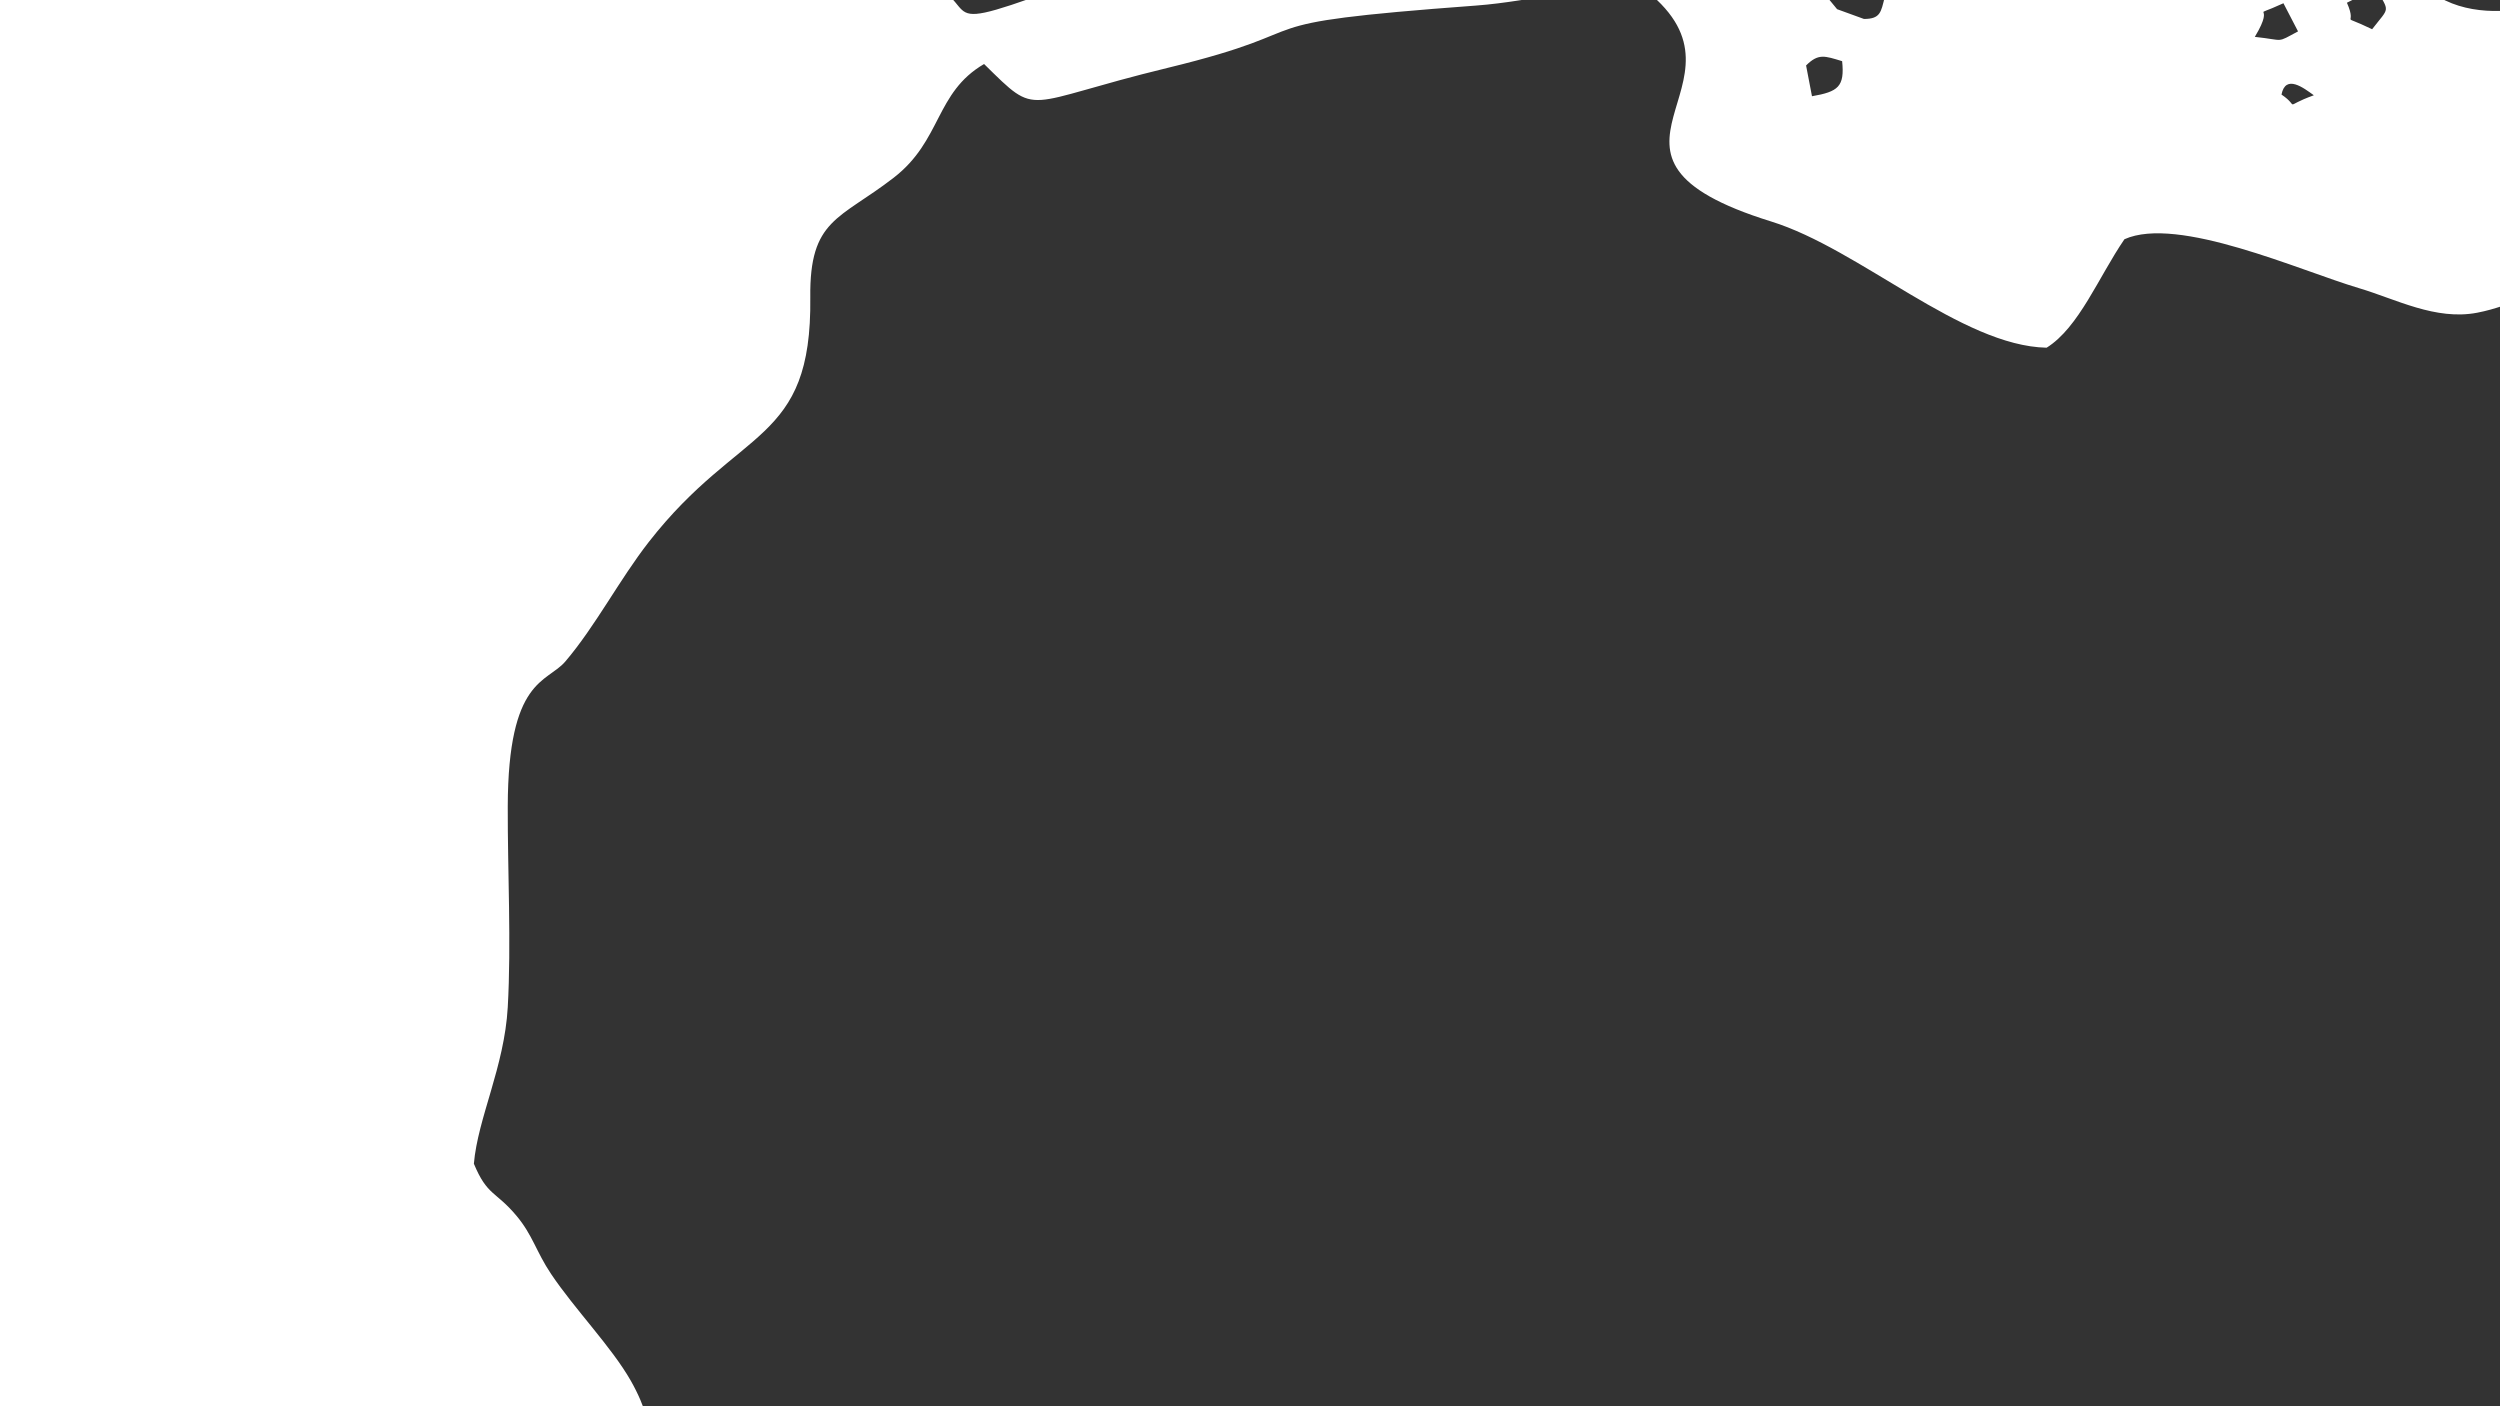 <?xml version='1.0' encoding='utf-8'?>
<svg xmlns="http://www.w3.org/2000/svg" width="6222px" height="3500px" version="1.1" shape-rendering="geometricPrecision" text-rendering="geometricPrecision" image-rendering="optimizeQuality" fill-rule="evenodd" clip-rule="evenodd" viewBox="0 0 6222 3499.88"> <g id="Livello_x0020_1">  <g id="_2626317407344"> <path fill="#333333" d="M4547.27 -175.32c-20.65,-1.39 -40.84,-1.32 -59.13,0.79l59.13 -0.79zm955.11 -59.9l-88.8 -13.54c34.17,-26.08 -38.58,-37.14 43.46,-21.53 51.02,9.7 19.4,0.09 45.34,35.07zm-1006.17 60.52c-1.11,1.11 -3.97,1 -8.07,0.17 -20.74,-4.25 -73.72,-27.34 -99.63,-8.48 -53.55,38.95 -65.55,154.15 141.11,154.15l42.54 51.66 66.84 24.3c41.1,0 42.38,-17.15 51.61,-53.9l0.96 -3.79c2.12,-8.2 4.67,-17.32 8.16,-27.38l36.47 -48.6c72.1,-52.35 72.49,-95.63 -10.68,-104.13 -27,-2.75 -73.73,15.78 -115.38,15.74 -12.88,-0.01 -38.3,-0.31 -62.87,-0.36 -19.95,-0.04 -39.35,0.07 -51.06,0.62zm-12374.83 -4711.76l6.41 -6.18c-0.41,0.39 -8.54,4.13 -6.41,6.18zm8605.13 -166.11c2.15,2.07 6.41,-9.11 6.41,-6.2l0.01 0.02c-0.42,0.39 -8.55,4.11 -6.42,6.18zm43.03 -2657.85l19.66 -5.34 -12.38 -15.32 -7.28 20.66c-121.42,-45.45 -308.6,96.81 -469.6,-27.89 44.2,-60.58 39.84,-21.75 60.86,-96.71 -515.03,0 -745.97,83.08 -1118.66,83.08 20.27,-53.3 68.81,-87.84 125.05,-107.73 38.46,-13.58 153.85,-33.88 197.64,-37.63 -90.01,-60.19 -551.1,-43.1 -689.55,-42.62 -263.92,0.92 -60.51,141.13 -244.04,114.85 -54.41,-7.79 -103.01,-25.32 -142.07,-51.47 -70.57,-16.51 -78.24,-41.94 -150.3,-42.22 -67.96,-0.25 -105.19,33.66 -164.32,35.77 -108.38,3.87 -93.12,-109.57 -246.55,4.67 -12.73,71.74 -19.36,53.36 15.98,122.81 94.36,-54.13 44.11,-47.69 113.1,-102.05 88.12,22.95 165.18,112.06 173.94,209.43 -404.97,94.18 -521.86,-73.66 -760.32,34.41l-3.11 97.08c-107.46,31.33 -25.44,34.55 -210.18,-88.18 -84.98,111.16 2.82,104.09 -342.49,94.5 -108.88,-3.01 -317.91,31.11 -412.3,104.25 -16.8,166.69 16.46,149 -197.74,178.94l-304.3 83.99c-387.79,189.74 78.24,97.18 186.73,97.18 -27.03,292.83 -243.79,248.93 -430.26,332.23 -81.96,50.32 -354.52,1.56 -408.75,145.35 3.79,3.25 9.14,4.02 11.11,10.06 1.98,6.06 8.8,8.06 11.71,9.49 77.42,38.21 192.34,30.26 273.83,32.64 74.43,2.19 199.58,-13.06 262.68,72.4 -37.12,49.69 -87.35,56.85 -150.58,62.3 -48.43,29.51 -77.12,23.18 -135.59,31.37l-144.08 51.68c247.89,21.32 94.79,212.06 441.71,136.97 178.76,-38.69 369.55,-25.81 527.05,-32.49 352.14,-14.95 228.04,-102.29 420.59,174.13 58.39,83.83 124.1,109.91 162.96,195.72 63.78,140.84 77.5,104.72 140.07,197.15 63.64,94.07 5,136.34 12.41,199.24 5.75,48.76 30.63,55.79 39.6,65.46l100.6 -150.71c321.84,205.71 -29.48,330.97 -55.74,353.01 132.18,10.05 249.07,44.8 319.01,148.92 -23.23,82.83 -82.21,96.35 -129.07,166.11 27.43,69.21 32.04,30.46 87.89,102.06 -66.85,89.31 -219.66,55.69 -179.48,173.23 62.09,8.39 13.97,-0.74 78.5,-39.54 84.54,-50.83 98.51,12.89 99.13,13.43 -31.5,112.35 -63.3,31.56 -78.92,156.08 -8.98,71.47 -42.23,66.33 -96.86,134.62 50.97,63.94 40.7,38.3 52.25,122.81 65.63,-45.67 33.26,-38.08 123.53,-39.75 -1.72,86.53 6.01,55.02 -39.32,117.48 29.73,48.45 33.59,63.24 49.71,104.85l54.49 88.05c415.52,600.03 553.24,189.44 559,478.67 104.26,-1.91 163.84,-51.82 216.25,-102.74 78.73,-76.48 73.08,-101.82 65.07,-211.02 -5.11,-69.82 -11.7,-66.56 21.11,-120.97 29.75,-49.35 26.91,-7 61.05,-107.29 40.76,-119.72 33.13,-98.8 121.28,-194.42 163.84,-177.76 217.64,-209.06 367.04,-227.45 261.85,-32.23 258.88,-128.42 336.06,-319.01 48.06,-29.71 49.47,-1.1 123.99,-45.13 181.75,-107.34 6.49,-122.06 538.96,-124.84 346.69,-1.81 383.81,-166.41 687.7,-166.76l0 -41.53c-84.83,-1.73 -186.35,-35.77 -260.83,-40.24 -123.26,-7.43 -119.1,66.1 -232.12,-27.39 24.99,-33.31 31.59,-33.4 57.95,-60.93 112.65,-117.63 -35.48,-190.07 257.38,-156.8 58.53,77.49 23.75,85.41 129.07,158.99 156.04,-112.29 -49.52,-233.97 -125.81,-265.97 -165.94,-69.64 -195.97,42.71 -316.75,-50.83 114.01,-218.73 -64.04,-52.61 -68.23,-262.82 41.59,0 189.32,14.34 196.45,13.83 105.27,-7.56 28.44,-52.95 88.76,-133.08 98.12,-11.05 164.57,33.92 244.28,85.78 115.56,75.2 129.9,65.12 244.98,116.52 -16.13,-139.09 -113.13,-30.32 -129.08,-207.64 107.61,-25.02 142.11,-20.76 258.15,-20.76 -22.69,-80.99 1.46,-17.58 -71.16,-97.41 -84.22,-92.58 -29.2,-44.74 -134.7,-77.46 -2.66,-0.83 -44.04,-16.94 -46.02,-17.97 -56.01,-29.3 -31.26,-20.34 -51.13,-37.35 49.31,-63.15 32.25,-40.98 82.96,-54.18l134 -47.86c-54.79,0 -92.16,3.37 -143.04,-7.28 -2.61,-0.54 -64.14,-20.78 -64.4,-20.9 -59.52,-27.9 -31.84,-17.97 -50.71,-34.11 18.85,-49.52 8.63,-79.41 149.14,-84.48 74.68,-2.69 161.74,1.42 238.09,1.42 -38.79,-137.62 -76.73,4.22 -191.69,-107.37 -63.84,-62.01 -25.47,-32.16 -30.75,-82.12 -6.51,-61.61 -20.04,-59.57 -35.71,-121.98 117.46,-100.89 116.4,-34.42 172.81,-123.91 60.19,-95.48 -10.89,-25.3 93.51,-137.99 34.24,-36.98 17.81,10.15 20.72,-35.92l-200.75 10.58c20.41,-232.91 294.43,-79.99 422.13,-177.2 106.45,-81.04 -3.32,-57.53 187.96,-109.28 63.79,-17.26 170.45,-59.01 223.14,-96.08 -3.38,-2.06 1.55,-9.23 -49.85,-24.02l-245.16 -34c-136.21,6.85 -149.95,81.08 -383.46,77.81 -80.23,-1.11 -77.31,-17.02 -154.35,-15.18 -114.17,2.76 -154.34,65.27 -266.18,49.37l-3.1 -97.07c-233.66,-69.81 -554.61,20.5 -763.97,69.18 -91.96,61.56 -349.35,145.63 -494.81,145.36 9.83,-107.96 179.46,-153.11 276.51,-189.93 279.61,-106.08 232.22,-96.58 505.17,-154.76 77.39,-16.49 147.98,-1.86 227.55,-10.13 96.27,-10 312.55,-49.06 367.59,-122.76zm17016.66 7641.33l-5.51 -18.98 -15.88 11.95 21.39 7.03 -38.22 45.95 -133.88 -45.95c-112.35,214.1 -84.06,162.66 -318.05,212.12 -185.99,39.32 -244.2,147.26 -347,204.95l-126.7 -52.25c-1.5,132.84 60.55,159.54 101.35,261.36 35.41,88.37 -44.39,169.61 66.54,245.93 109.17,-28.52 158.1,-200.59 207.76,-297.83 43.66,-4.33 72.5,3.02 132.6,-16.11 30.96,-9.86 30.98,-9.59 58.35,-28.88 32.85,-23.16 -8.89,7.36 21.68,-18.98 8.34,-7.18 25.84,-24.19 27.68,-25.61 -59.79,-97.12 -52.98,-49.31 -125.39,-110.94 191.52,0.17 124.17,67.97 236.66,145.35 124.3,-61.03 66.19,-131.76 341.13,-138.51 73.44,-1.81 62.5,8 132.15,-6.84 2.95,-4.12 7.38,-15.56 8.46,-12.59l145.05 -481.62c26.16,-63.6 59.69,-84.23 62.75,-170.82 3.83,-107.64 -80,-255.99 -183.33,-213.95 -82.91,33.72 -117.24,280.5 -118.99,359.86l-150.6 -20.77 -23.24 39.83c22.39,53.13 68.17,69.15 23.24,126.3zm-22717.56 10963.65l-5.53 -18.99 -15.89 11.96 21.42 7.03zm10609.52 -10659.3c49,33.22 -1.17,31.34 80.51,1.77 -25.27,-18.17 -70.32,-53.21 -80.51,-1.77zm-66.38 -143.57c76.14,8.11 51.71,16.16 107.56,-13.65l-36.34 -70.03c-94.1,43.27 -14.52,-10.12 -71.22,83.68zm229.23 -84.96c28.84,64.87 -25.55,23.34 62.73,65.97 43.65,-56.77 44.41,-40.42 9.22,-102.04l-71.95 36.07zm13946.58 5610.06l81.69 2.88 2.95 -78.8 -81.64 -2.84 -3 78.76zm-982.88 4111.4c71.9,-34.74 79.62,-28.43 37.47,-102.04 -75.02,24.45 -93.94,28.59 -37.47,102.04zm-16554.46 -12704.31c55.11,64.1 59.81,64.1 114.92,0 -40.73,-47.37 -84.2,-59.54 -114.92,0zm18694.67 13746.08c55.13,64.1 59.81,64.1 114.94,0 -40.75,-47.37 -84.23,-59.52 -114.94,0zm-1390.96 -5426.64c58.78,42.04 16.04,36.76 89.73,14.23 15.57,-59.05 17.7,-12.58 -12.9,-88.39 -50.42,28.77 -45.62,13.95 -76.83,74.16zm-3703.9 -2107.3c66.41,-53.2 66.41,-57.74 0,-110.94 -58.84,53 -76.44,49.69 0,110.94zm-12321.34 1686.88c3.68,-2.57 2.02,-2.57 5.7,0 -0.55,3.41 0.5,1.38 -2.66,4.4 -3.19,-2.54 -2.52,-0.77 -3.04,-4.4zm966.24 -4760.02l14.68 76.58c65.22,-11.31 81.61,-23.67 75.05,-87.26 -43.43,-13.17 -59.09,-19.84 -89.73,10.68zm13033.09 4709.96c223.05,-24.08 -98.4,-197.66 0,0zm-15268.58 -7999.65c59.64,41.8 15.94,34.44 87.89,12.45 15.56,-59.05 17.7,-12.57 -12.9,-88.39 -67.39,37.94 -63.01,3.37 -74.99,75.94zm-7384.45 13979.84c87.26,-1.63 62.1,19.8 107.57,-41.54 -63.23,-85.21 -102.97,-44.49 -107.57,41.54zm12453.86 -5583.89c64.1,33.97 47.15,33.26 105.95,-8.88 -39.3,-75.86 -4.74,-56.74 -100.18,-51.61l-5.77 60.49zm6751.6 -1870.56l-18.88 82.7c95.13,-7.47 64.47,3.41 108.6,-77.37 -93.72,-35.17 -33.51,-31.43 -89.72,-5.33zm-6733.54 2201.03c-38.54,83.73 39.55,87.56 67.91,60.19 20.89,-20.13 24.32,-39.86 3.22,-61.4 -52.46,-53.59 -62.74,-3.09 -71.13,1.21zm10251.19 3545.39c62.21,43.59 34.29,43.59 96.5,0 -8.51,-52.05 5.06,-35.42 -53.47,-75.94 -38.95,28.15 -45.08,18.63 -43.03,75.94zm-13856.13 -4742.61c40.51,56.09 24.56,41.86 76.83,49.83 45.17,-60.04 45.17,-33.09 0,-93.14 -98.17,-0.56 -21.81,-21.2 -76.83,43.31zm4752.5 -11816.77c42.54,77.48 3.95,58.66 102.03,53.39l5.84 -60.48c-44.31,-23.5 -60.29,-40.26 -107.87,7.09zm-1226.23 12811.68c42.55,77.49 3.93,58.67 102.04,53.39l5.83 -60.48c-44.33,-23.5 -60.31,-40.27 -107.87,7.09zm10238.28 -11238.92c226.26,-4.82 4.92,-215.37 0,0zm-3011.8 10880.59c226.26,-4.82 4.92,-215.37 0,0zm0 -11752.7l-80.63 -23.89 -5.96 106.95c90.17,-7.61 78.7,3.46 86.59,-83.06zm-17554.5 5253.41c4.96,217.67 225.55,4.81 0,0zm16436.16 -4848.84l82.24 61.7 42.6 -53.62 -57.52 -66.11 -67.32 58.03zm-23061.79 166.13l82.24 61.69 42.6 -53.62 -57.53 -66.12 -67.31 58.05zm14276.84 3589.32c61.19,15.02 13.02,17.07 91.57,-12.47 -49.5,-100.52 13.71,-45.95 -64.52,-79.49 -52.17,46.79 -53.66,16.56 -27.05,91.96zm550.73 -863.81c59.64,41.82 15.94,34.45 87.89,12.47 22.78,-69.46 30.41,-27.27 -12.9,-84.85 -55.6,10.57 -66.31,12.6 -74.99,72.38zm14165.9 -2880.92l-9.72 69.42 87.11 7.89 7.65 -84.49c-93.81,-25.77 -35.33,-17.76 -85.04,7.18zm-14226.51 1217.61l19.37 1.75 1.85 -20.5 -21.22 18.75zm-1253.53 9292.77c12.27,60.04 15.51,64.82 76.84,74.17 43.31,-57.58 35.68,-15.39 12.91,-84.84 -43.44,-13.16 -59.11,-19.83 -89.75,10.67zm-649.07 -4447.16c86.24,-1.59 42.12,15.93 102.05,-26.09 -8.16,-54.02 5.17,-31.61 -44.89,-74.17 -62.38,47.37 -49.85,21.8 -57.16,100.26zm14564.21 6499.3l-107.57 0c11.13,122.83 96.31,123.49 107.57,0zm-12563.51 -6333.17l107.57 0c-11.8,-129.47 -101.44,-114.59 -107.57,0zm9315.07 -6312.4l109.34 -37.88c-47.68,-71.15 -31.26,-59.15 -109.34,-65.94l0 103.82zm5235.92 11800.78l46.38 54.66c69.1,-43.84 35.78,-8.69 74.4,-81.98l-101.99 -23 -18.79 50.32zm-3021.95 -4801.37c47.78,56.23 24.07,47.85 95.27,26.1l8.22 -76.53c-62.06,-13.06 -86.19,-5.48 -103.49,50.43zm-21819.56 10657.51c68.2,16.74 71.42,6.21 95.27,-50.43 -63.93,-75.27 -125.7,-35.78 -95.27,50.43zm18463.55 -17696.67c58.7,-23.03 69.61,-26.14 52.26,-91.96 -90.78,-27.51 -133.58,27.6 -52.26,91.96zm2968.78 9323.25c67.19,50.01 49.94,46.37 111.25,0l-45.78 -82.48c-54.97,33.25 -45.85,18.29 -65.47,82.48zm-12706.73 1695.56c59,39.74 21.01,32.32 87.91,12.46l7.58 -76.58c-82.44,-21.33 -101.65,-15.75 -95.49,64.12zm19077.78 -9958.36c38.93,74.93 12.13,63.95 79.13,74.47 49.46,-65.76 31.88,-38.91 0,-117.47l-79.13 43zm-17292.2 2233.98c59.92,42.02 15.79,24.49 102.04,26.11 -1.28,-51.08 17.64,-89.45 -46.49,-94.38 -40.92,-3.15 -50.56,39.26 -55.55,68.27zm13574.61 -3176.97c43.67,0.41 64.25,13.24 72.07,-39.31 9.14,-61.21 -43.26,-55.39 -57.94,-60.94 -58.74,50.82 -61.65,36.88 -14.13,100.25zm-24094.39 17305.71c-0.42,43.94 -14.49,62.86 41.17,71.27 62.44,9.46 55.72,-29.65 55.32,-69.49 -54.32,-37.95 -34.28,-48.46 -96.49,-1.78zm23567.01 -1234.01c43.54,-57.82 25.39,-15.22 27.05,-98.47 -52.84,1.53 -93.05,-12.14 -98.67,45.21 -4.23,42.96 44.61,48.73 71.62,53.26zm-29160.37 -15045.34c-0.41,43.94 -14.47,62.86 41.17,71.28 62.47,9.45 55.73,-29.65 55.35,-69.5 -54.33,-37.94 -34.3,-48.46 -96.52,-1.78zm25277.61 9521.99c27.39,-4.6 75.85,-10.23 71.65,-53.69 -5.61,-57.79 -47.15,-43.58 -98.68,-44.78 1.57,78.92 -16.99,41.53 27.03,98.47zm2059.71 -3815.31c-88.38,20.54 -65.67,9.27 -87.89,64.06 47.97,56.54 22.54,46.89 95.26,26.12 23.3,-71.42 24.43,-23.5 -7.37,-90.18zm-25801.3 -6782.87c76.61,23.4 53.52,21.26 111.27,-35.01 -56.88,-78.74 -149.46,-73.27 -111.27,35.01zm23758.69 11264.47l106.45 4.04c-28.27,-70.52 15.93,-93.6 -107.57,-104.34l1.12 100.3zm-14005.99 -10461.78c-9.84,-108.21 -115.6,-122.55 -215.12,-124.59 48.58,66.36 138.01,75.53 215.12,124.59zm4383.32 2657.04l99.45 -6.91c23.36,-75.72 28.24,-55.98 -13.61,-111.53l-55.29 -3.42 -30.55 121.86zm11003.92 6037.94c67.23,-11.29 63.04,-17.41 82.35,-79.5 -44.13,-56.56 -23.64,-45.47 -84.21,-55.17 -39.05,58.16 -42.02,76.39 1.86,134.67zm-20975.05 6956.1c58.72,-9.87 39.85,-0.66 82.37,-55.17 -28.76,-92.45 -49.16,-61.91 -103.88,-81.28 -8.46,75.56 -22.44,78.06 21.51,136.45zm22543.64 -16266.89l39.33 75.94c63.82,-16.67 42.77,-2.67 87.91,-60.51l-44.48 -85.08c-54.67,30.07 -46.55,13.03 -82.76,69.65zm-28572.78 4145.77c-0.08,-89.54 -30.21,-195.96 -107.55,-249.16 1.95,88.95 30.82,200.54 107.55,249.16zm14991.64 1243.31l36.99 89.57c79.52,-22.4 75.71,-21.1 96.77,-88.79l-85.85 -63.51 -47.91 62.73zm10732.22 3081.05c80.69,24.91 127.01,-27.77 134.62,-109.17 -94.23,0.09 -175.65,7.36 -134.62,109.17zm-10465.7 -4941.95c7.5,56.47 6.03,62.03 59,98.48 73.85,-46.79 65.94,-37.06 60.86,-121.03 -78.74,-29.23 -51.64,-43.37 -119.86,22.55zm14816.83 -3389.95l0 -41.52c-110.57,-2.26 -159.25,-41.43 -279.67,-41.54 55.66,82.5 175.45,83.24 279.67,83.06zm-6346.3 -1328.92c47.63,70.04 50.64,76.22 136.46,48.64l8.48 -97.34c-70.05,-17.99 -107.71,-3.85 -144.94,48.7zm-23938.27 4884.99c7.38,55.57 6.63,60.45 57.16,100.25 80.78,-49.34 73.14,5.61 62.7,-122.8 -79.69,-26.77 -56.98,-37.67 -119.86,22.55zm6729.85 14431.31c22.07,55.6 0.59,127.91 134.59,84.84l17.22 -68.91c-8.52,-5.15 -17.12,-32.47 -66.27,-34.4 -1.76,-0.07 -83.5,17.99 -85.54,18.47zm-6713.86 -14644.29c0,82.36 -14.84,42.84 27.03,98.47 116.96,-20.18 38.87,-74.86 78.67,-155.43l-105.69 -6.2 -0.01 63.16zm14607.21 2325.61c52.05,-0.96 190.38,-49.62 216.97,-60.51l-47.34 -84.41c-92.83,52.35 -159.72,36.17 -169.63,144.92zm778.89 39.71l105.4 -61.77c2.22,-111.9 -12.22,-211.29 -78.05,-242.3 -98.86,-46.61 -50.21,178.55 -27.35,304.07zm2338.63 522.72c61.52,71.94 165.58,74.35 197.31,-24.33 -61.19,-71.57 -166.9,-70.21 -197.31,24.33zm-16955.81 -2052.13c66.29,63.11 102.37,141.12 177.64,160.78 31.49,-56.62 17.66,-49.54 -98.62,-133.21 -97.87,-70.42 -109.04,-95.08 -245.59,-95.21 60.59,89.79 56.89,55.43 166.57,67.64zm28888.57 -4213.39c102.55,-30.51 115.97,-32.29 137.81,-90.2 -14.98,-12.81 -6.45,-16.23 -35.3,-28.22 -53.94,-22.39 -2.55,-6.9 -50.98,-13.09 -35.33,-4.5 -110.83,-0.22 -150.37,-0.22l98.84 131.73zm-23415.08 17563.16c13.79,67.49 25.87,52.95 77.9,104.59 76.07,75.5 26.02,43.09 61.63,116.71l54.2 -55.22c-31.67,-93.09 -86.23,-273.09 -193.73,-166.08zm24436.76 -6334.94l59.22 -91.84c-57.51,-44.79 -88.61,-113.14 -186.46,-114.02 -5.47,109.8 26.81,166.63 127.24,205.86zm-11210.04 -10051.79c78.55,18.22 55.55,30.89 137.3,-11.47 76.24,-39.53 76.19,-51.98 77.82,-133.88 -125.45,-29.38 -202.1,0.53 -215.12,145.35zm1271.1 -122.8l78.67 -58.74c-62.19,-103.9 -126.79,-129.82 -252.62,-129.92 2.17,109.85 70.69,158.44 173.95,188.66zm12647.71 -230.18c60,5.09 95.32,11.92 153.84,8.32 69.3,-4.24 87.74,-29 190.37,-29.1 -15.46,-169.6 -261.19,-54.27 -363.88,-15.42l19.67 36.2zm-12972.25 -1806.52c87.56,-22.87 169.78,-117.45 156.12,-192.22l-220.67 -36.19c11.54,128.7 37.55,35.21 60.45,209.06l4.1 19.35zm-13011.58 5302.05c43.01,29.86 297.3,185.16 287.9,39.6 -4.73,-73.32 -82.32,-87.03 -135.31,-95.52 -71.65,-11.46 -108.13,-10.58 -152.59,55.92zm21939.41 -3973.13c91.12,21.19 186.52,41.45 279.67,0 -63,-92.64 -56.86,-35.41 -133.02,-79.24 -88.45,-50.89 -18.9,-79.43 -125.14,-107.63 -7.54,14.48 -5.03,1.53 -10.92,25.6 -0.34,1.33 -6.8,37.23 -7.13,40.06 -4.71,41.92 -3.46,79.09 -3.46,121.21zm-31473.31 2657.86c-64.18,93.63 -64.4,31.17 -64.53,166.11 86.9,-7.28 108.8,-27.84 170.79,-84.32 17.44,-15.87 42.59,-41.87 62.15,-66.7 127.65,-161.84 -98.12,-49.45 -168.41,-15.09zm22265.81 -4294.68c-67.32,-50.02 -36.73,-43.38 -129.08,-45.1 2.51,99.77 -24.37,84.1 74.34,90.62 100.13,6.6 25.85,-7.3 111.91,51.17 84.79,-34.71 118.35,-17.77 181.32,-98.47 -64.06,-86.49 -143.04,-54.12 -238.49,1.78zm-14090.92 1699.13c-56.48,-76.48 -380.64,-210.71 -388.08,-63.02 -8.34,166.34 276.42,65.5 388.08,63.02zm24207.5 11041.35c134.31,12.55 319.02,-153.24 268.6,-283.58 -53.8,30.29 -125.42,86.43 -198.1,113.15 -15.89,5.82 -185.32,30.39 -70.5,170.43zm-7448.99 -1531.23c95.81,42.57 171.05,12.3 181.39,-92.78 7.73,-78.4 -73.03,-176.97 -138.36,-218.69 -64.16,94.71 -83.14,212.15 -43.03,311.47zm-3635.66 -11046.7c48.51,30.99 277.03,257.02 383.55,131.71 -92.99,-90.64 -63.88,-6.88 -146.92,-90.18 28.02,-98.3 40.29,-29.42 103.88,-117.47 -117.89,-114.9 -264.75,-34.62 -340.51,75.94zm-17683.58 809.82c-67.19,44.62 -233.3,128.42 -231.1,226.62 88.88,-40.99 102.23,-19.12 180.7,18.99 64.49,-61.44 115.34,-156.8 185.03,-198.75l100.77 43.44c35.56,-29.07 69.1,-62.8 85.81,-87.8 19.03,-28.45 21.62,-68.8 23,-127.09 -287.65,139.47 -211.64,66.11 -344.21,124.59zm22717.58 -789.05c134.45,85.53 341.19,83.74 467.76,-5.35 2.28,-105.31 -99.45,-134.23 -186.25,-183.32 -94.32,28.4 -251.7,82.39 -281.51,188.67zm5566.3 17026.86c-13.53,34.27 -1.76,68.28 14.47,114.99l130.41 171.45c87.64,7.77 81.68,-17.68 140.31,4.27l74.26 -267.24c-116.81,-27.31 -247.32,-81.82 -359.45,-23.47zm-747.43 -15926.34c77.85,107.91 131.54,124.93 277.84,18.97l237.7 66.41 -23.52 -86.65c-25.91,-62.07 -18.89,-41.73 -18.74,-123.33 -118.24,10.29 -71.52,74.8 -200.71,29.31 -51.58,-18.18 -245.29,-200.16 -272.57,95.29zm-4051.78 -553.53c92.36,29.68 175.77,-25.3 264.81,-49.35 73.13,-19.76 223.09,-30.63 274.84,-66.94 -15.98,-123.24 -238.58,-181.12 -317.53,-141.17 -50.37,25.5 -219.11,199.55 -222.12,257.46zm2443.86 10235.11c-44.99,55.33 -74.54,92.89 -91.58,160.78 118.66,-10.32 37.24,-41.41 193.61,-41.53l45.1 144.8c317.57,2.07 215.79,-305.76 164.51,-326.34 -171.97,-1.33 -91.6,89.23 -311.64,62.29zm-20661.57 8151.53c-87.14,6.54 -99.02,-15.55 -164.72,31.45 59.33,73.06 165.62,42.46 258.25,72.31 114.29,36.82 128.4,90.2 248.85,-1.71 -16.12,-121.2 -188.87,-254.36 -290.13,-325.11 -52.59,59.24 -44.56,128.89 -52.25,223.06zm19709.47 -6080.43c-37.88,-135.08 -246.05,-222.9 -382.04,-223.73 -80.33,-0.5 -155.19,-0.12 -242.68,-24.6 -145.83,-40.82 -105.51,-42.36 -278.82,-42.36 44.19,177.05 270.17,164.61 418.44,199.99 92.38,22.04 118.28,17.46 221.81,33.04 115.96,17.44 135.17,57.55 263.29,57.66zm-6923.44 -12908.37l125.41 203.58c57.09,12.99 113.17,49.88 157.94,45.58l18.49 -70.73 -115.45 -29.48c13.07,-33.44 -16.22,-65.39 170.09,-88.45 55.67,73.67 -1.83,54.46 89.76,121.03 75.28,-21.82 47.14,-21.24 109.39,-67.63 85.26,63.32 47.87,26.01 136.46,62.29 39.52,-47.67 57.36,-38.95 96.5,-93.14 -56.05,-84.11 -71.32,-91.03 -189.93,-3.56l-57.59 -93.52c-225.92,-23.13 -117.9,-76.69 -236.21,3.34 -157.06,-90.78 -167.78,-122 -304.86,10.69zm7977.57 10478.94c112.2,-71.21 19.29,-28.16 71.92,-100.27l72.94 36.55c-13.58,-117.93 -393.56,-398.06 -403.02,-476.17 29.92,-119.18 46.33,-72.43 89.84,-132.02 19.38,-26.54 18.55,-119.98 14.04,-175.88 -99.66,-35.05 -172.32,-80.95 -211.14,58.82 -19.59,70.45 -38.77,293.96 -9.14,361.46 56.44,128.6 375.25,66.09 374.56,427.51zm-14137.64 -5755.32l-128.68 61.3c43.8,318.26 -39.72,-3.93 -39.72,336.78 68.12,-15.93 259.2,-101.42 313.26,-133.69 117.54,-70.13 95.47,-222.78 95.47,-343.89 -104.6,-24.47 -271.5,-132.16 -240.33,79.5zm16226.23 1188.91c134.57,-167.12 -100.33,-47.98 -17.82,-436.06l145.06 39.76c-8.27,-88.49 -83.58,-164.85 -103.45,-254.49l-47.14 -430.75c0,-114.74 65.5,-148.75 -43.04,-186.87 -2.5,4.12 -5.75,6.42 -6.18,13.04l-8.31 52.29c-9.07,134.58 -42.67,121.83 -76.1,222.36 -44.43,133.63 61.84,246.52 69.82,438.34l-2.35 417.56c2.87,89.71 4.54,102.69 89.51,124.82zm3203.58 10941.1c3.81,3.24 9.85,3.31 11.72,9.44 1.9,6.13 9.32,7.57 11.99,9.19 83.01,50.25 88.55,25.4 113.48,78.66 38.36,81.98 -64.55,93.9 77.94,131.11l61.92 -106.35c98.82,-271.82 166.91,-23.12 174.72,-350.46l-123.84 24.73 -62.03 -133.17 -107.65 49.59c-34.65,-88.22 -63.69,-126.35 -110.91,-194.49 -57.22,-82.59 -57.44,-132.92 -154.9,-141.19 48.09,92.33 130.03,195.52 164.23,277.55 96.11,230.65 -19.83,213.99 -56.67,345.39zm-8519.09 -16653.12l0 0zm0 0c-2.4,-98.07 -84.03,-97.91 -159.21,-72.18 -92.63,31.7 -17.74,5.08 -57.77,32.43 58.85,69.58 85.55,56.61 172.09,65.86l-85.55 68.27c171.9,25.93 574.87,146.53 732.8,217.09 28.49,-114.19 65.72,-253.34 -5.54,-347.65 -60.24,10.11 -62.31,20.71 -127.5,94.64l-39.07 45.37 -107.56 -166.12c-183.01,0 -173.18,22.55 -322.69,62.29zm5071.5 6057.89c-81.17,57.14 -151.92,19.72 -139.16,153.64 7.31,76.72 40.21,154.09 144.68,163.17 18.45,-20.08 8.2,5.66 29.13,-45.24 22.51,-54.74 -26.2,10.03 21.27,-55.03 137.91,59.37 151.14,-34.85 259.18,-78.51 121.25,-48.98 163.58,-71.99 163.7,-215.75 -328.84,0 -172.21,-57.07 -403.19,-162.56 -80.52,84.58 -62.26,130.79 -75.61,240.28zm-21313.71 -513.78c142.23,-0.1 178.51,-51.73 301.18,-62.28 -9.16,36.71 -22.52,60.33 -18.08,100.52 0.14,1.29 14.04,47.05 14.14,47.29 12.67,28.74 15.07,24.59 25.46,39.07 55.04,-20.06 66.81,-40.41 105.7,-84.84l102.05 39.75 44.4 -87.52 -97.92 -15.86c2.77,-242.98 -64.93,-246.05 -304.83,-246.05 53.48,-78 76.28,-57.4 86.05,-166.13 -197.4,54.03 -590.41,349.27 -258.15,436.05zm-5464.26 -4609.7c-257.87,0 -157.07,-15.08 -359.03,-89.56 -100.4,-37.02 -245.9,-81.75 -350.91,-35.03 -0.18,98.75 -14.68,104.34 48.57,181.54 104.84,2.83 73.05,-56.23 166.83,-54.38 54.07,1.06 125.34,38.34 150.33,59.72 -22.77,81.19 -69.89,69.42 -130.93,102.04 68.29,58.87 47.19,32.44 200.94,7.2 106.23,-17.43 128.68,-27.13 223.07,-54.76 133.25,-39 379.38,-37.32 418.68,-160.09 -52.66,-21.67 -107.91,6.88 -153.05,-17.96 -106.97,-58.89 -4.86,-129.23 -149.97,-167.13 -89.25,101.76 -6.8,107.48 -64.53,228.41zm2644.24 7975.34c1.71,2 3.4,3.89 5.11,5.73 1.86,-6.83 3.75,-13.64 5.7,-20.38 -3.7,4.71 -7.33,9.54 -10.81,14.65zm27129.56 8345.54c-83.5,121.8 -255.93,236.57 -252.64,392.75 102.25,-47.17 167.16,29.87 297.5,45.08l122.47 -110.17c17.25,-148.59 -23.27,-135.76 82.22,-252.9 74.51,-82.77 116.08,-83.75 114.32,-221.89 96.07,-56.17 120.35,-67.48 103.87,-200.52 -223.77,-142.45 -153.9,147.23 -467.74,347.65zm-27428.91 -16134l768.93 -46.88 70.07 -181.54c-61.09,14.29 -72.47,27.65 -124.82,34.56l-921.61 20.32c-144.56,-25.81 -166.95,-60.65 -215.45,-186.58l-545.2 -96.7c10.76,95.85 47.88,87.4 248.24,130.22 148.65,31.77 140.74,-14.81 192,154.7 13.6,44.94 37.43,57.64 89.08,77.33 67.28,25.65 81.8,19.81 131.1,21.98 72.63,3.2 253.83,39.79 307.66,72.59zm7233.85 1479.61c-57.84,81.56 32.63,-0.41 -41.1,83.6 -98.66,112.43 -313.18,102.63 -373.17,139.48 262.56,61.04 117.56,53.45 237.6,144.42 68.53,51.96 245.44,52.6 330.49,30.12 133.11,-35.21 407.33,-121.13 487.89,-238.61 -169.59,-215.72 -98.44,-216.58 -246.31,-193.78 -138.27,21.33 -254.64,18.78 -395.4,34.77zm-10396.23 -1147.38c56.48,-48.65 108.38,-83.7 129.08,-166.12 -136.94,-199.76 -296.77,-63.38 -430.26,-145.35 -492.72,-42.35 -283.22,111.4 -356.88,278.47 -35.73,81.06 -80.04,37.67 -137.92,116.06 75.24,28.31 33.74,-23.19 107.84,39.57 34.28,29.04 115.81,193.82 274.3,59.34 106.37,-90.26 29.43,-42.78 159.3,-95.41 81.82,-33.15 156.21,-188.06 317.23,-185.04l-125.34 82.17 41.13 37.07 -45.8 59.8c8.57,61.7 28.55,137.95 72.39,186.29 50.1,55.19 81.25,31.48 146,25.99 135.05,-11.42 331.29,-27.65 404.57,73.8 -87.7,67.91 -387.56,69.29 -534.13,69.42 37.3,50.33 98.25,49.34 160.26,73.71 62.44,24.57 107.15,65.91 158.61,96.09 255.97,150.11 600.54,-107.04 864.38,-87.12 135.88,10.25 277.6,105.95 385.33,119.62l-71.24 -117.16c84.28,-102.52 75.73,-55.8 155.46,-113.03 -92.59,-97.65 -303.1,96.24 -440.01,-375.33 -41.75,-143.82 32.36,-110.6 34.95,-240.49 -131.44,14.63 -13.91,-7.34 -92.21,77.1 -45.66,49.26 -83.75,34.75 -127.76,64.35 -119.14,80.11 36.66,115.9 -104.57,213.33 -79.09,-57.49 -60.71,-85.12 -170.2,-147.22 -145.79,-82.69 -125.07,-43.65 -222.55,17.29l-114.03 -55.75c-66.09,63.9 -28.94,58.48 -115.24,100.84 -47.55,-99.56 0.82,-89.24 -21.51,-186.88 -104.88,24.52 -198.02,115.61 -301.18,124.59zm23298.42 10465.29c97.1,105.06 258.41,393.09 424.72,389.2 0.02,-0.03 173.52,-337.27 98.95,-375.54 -118.93,-11.18 -115.76,5.03 -228.35,-91.08 -85.8,-73.26 -91.4,-132.44 -144.74,-234.04l-314.98 -318.92c-131.37,-140.88 -173.04,-241.5 -416.45,-241.73 324.59,300.38 332.57,522.17 435.95,638.23 74.43,83.55 133.11,102.91 144.9,233.88zm-4668.3 -10631.41l172.11 -166.11c102.01,-138.14 392.39,-169.98 551.53,-215.19 120.4,-34.2 478.73,-106.43 524.1,-220.86 -157.18,-0.29 -194.09,21.28 -330.81,75.2 -149.48,58.97 -214.94,32.46 -347.76,42.06 -240.5,17.39 -398.54,152.68 -698.24,152.68l38.69 96.98c-80.5,85.55 -169.57,159.86 -191.12,237.03l109.4 60.5c-116.39,0 -165.26,-14.16 -241.16,78.7 -49.92,61.05 -98.78,132.6 -97.51,210.23 139.92,-64.54 161.23,11.99 170.26,122.8 71.6,7.07 106.13,26.68 172.57,32.22 3.77,0.31 67.33,1.55 71.86,1.32 34.77,-1.79 17.74,18.84 76.42,-31.76 -149.49,-121.95 -221,-190.97 -76.26,-360.74 41.98,-49.24 45.5,-80.35 95.92,-115.06zm-6367.79 3010.84l-83.79 -64.85 110.63 -202.27c-97.19,-2.72 -133.53,21.82 -198.95,-2.8 16.49,-178.72 92.75,-125.19 129.08,-269.95 -97.61,22.84 -155.8,89.89 -217.48,163.86 -126.87,152.2 -85.7,182.29 -58.17,269.18 20.52,64.74 -73.19,143.09 77.49,215.04 70.19,33.52 76.13,-7.74 127.57,63.78 40.14,55.76 29.65,113.06 22.02,175.68l-129.18 84.04c-28.12,156.1 -54.18,55.79 -42.92,134.28 73.02,27.89 79,1.6 141.64,29.77 31.04,13.96 19.12,12.82 37.85,28.97 -79.63,102.04 -175.79,79.43 -238.49,164.33 94.68,35.45 233.09,-41.46 430.97,-41.17 326.1,0.47 295.93,-221.17 294.94,-223.43 -73.81,-71.97 -83.43,-25.2 -141.15,-92.93 -47.27,-55.45 -23.99,-89.64 -52.99,-154.44 -56.66,-126.61 -142.16,-179.45 -209.07,-277.09zm1785.55 -4319c-113.59,0.09 -254.17,20.36 -318.99,96.71 74.74,50.69 13.54,-9.4 111.24,0 53.85,156.05 -97.03,120.07 -136.45,214.76 14.8,12.66 7.82,47 123.55,36.19 47.1,-67.03 -6.09,9.1 27.05,-60.51 50.04,56.96 68.46,66.31 152.42,88.39 107.8,-78.95 201.42,-176.78 319,-79.5 -75.17,100.25 -120.06,77.79 -209.59,147.14 77.88,34.88 62.6,-15.51 141.38,39.75 1.79,106.98 -88.1,87.47 -166.58,140.01 147.8,34.55 147.73,114.98 258.16,124.58 102.09,-70.23 127.44,-306.56 301.18,-415.29 107.97,9.4 132.3,93.49 209.61,64.07l-37.5 143.58c120.86,0 167.03,5.42 279.66,-20.77 -38.89,-99.44 -311.74,-198.78 -383.54,-211.2l-12.34 -87.35c-85.65,-28.02 -93.15,-5.73 -120.43,-75.2 15.31,-13.12 6.42,-15.74 35.92,-27.96 113.7,-47.08 288.55,26.79 400.38,40.84 100.46,12.61 350.72,-91.07 381.19,-199.77 -144.81,-2.96 -268.52,-62.58 -430.25,-62.29l-24.13 39.01c-9.5,16.12 -10.22,19.6 -22.98,39.92 -22.81,36.34 -36.92,53.86 -67.84,83.62 -36.67,-76.7 5.23,-80.76 -111.96,-109.66 -61.72,-15.21 -168.51,-29.48 -208.88,-16.7 -5.44,38.32 21.52,59.94 52.23,109.16 -39.82,63.13 -72.13,97.48 -127.23,119.25 -91.31,-54.98 -57.16,-81.06 -193.61,-134.67 -115.9,63.86 -199.87,180.88 -324.54,91.36 54.83,-68.48 74.56,-12.91 103.87,-117.47zm3226.93 14825.84c370.2,0.67 312.67,-248.84 444.37,-735.6 34.84,-128.78 61.25,-262.47 102.37,-397.8 51.31,-168.87 48.11,-339.73 -51.95,-486.24 -53.82,40.79 -32.42,222.67 -223.33,345.08 -148.69,95.32 -289.59,123.26 -313.37,320.59 -13.37,111.08 27.91,196.46 10.07,277.84 -43.41,197.79 -235.34,162.75 31.84,676.13zm11186.69 -1889.56l82.42 -1.26c-12.57,-75.48 -54.71,-72.29 -103.93,-144.11 -61.96,-39.55 -78.64,-57.58 -112.26,-120.05 -58.72,-109.12 -17.53,-107.02 -54.32,-196.75 -116.09,-181.2 -840.58,-510.99 -1061.5,-536.32 -83.93,61.5 -122.2,120.81 -234.79,147.14 -154.5,-96.68 -103.46,-179.02 -121.71,-235.53l-136.44 -55.18c-112.75,-2.3 -81.29,-40.34 -172.11,0 36.85,92.94 131.82,89.73 215.12,145.35 -43.36,110.9 -99.19,47.56 -64.53,186.89 245.77,-21.13 195.7,-20.2 473,145.62 298.81,178.68 81.49,314.04 64.83,373.49 230.18,-0.41 264.64,74.57 400.28,112.36 236.52,65.9 145.67,-52.14 286.28,-114.49 225.57,-100.05 301.89,175.33 329.42,205.05 50.58,54.6 139.52,40.43 210.24,87.79zm-3549.62 -1972.63c-85.73,125.07 -168.55,146.07 -202.33,178.81l-131.6 121.81c-101.8,82.27 -137.93,42.44 -197.44,141.66 -71.71,119.59 -87.82,93.29 -207.45,132 -92.85,228.89 211.1,576.02 308.57,588.53 122.57,0 141.98,-8.18 256.23,24.63 45.91,13.19 36.72,40.93 168.9,-29.45 3.59,-1.93 10.51,-6.34 13.39,-7.94 2.85,-1.58 8.96,-5.14 13.25,-8.01 0.11,-62.45 -20.68,-129.25 -9.68,-175.8 12.67,-53.82 59.55,-88.79 89.06,-142.1 90,-162.53 42.55,-132.81 194.74,-248.08 -63.89,-108.09 -33.81,-73.83 -73.13,-188.66l-114.94 -55.17c26.11,-93.1 134.51,-149.12 195.46,-226.63l-36.72 -30.06c-3.05,-2.51 -8.81,-6.69 -12.15,-9.48 -17.13,-14.34 -28.99,-24.79 -44.77,-39.86 -39.42,-37.68 -54.08,-58.01 -101.82,-88.5 -75.67,19.78 -42.8,20.93 -107.57,62.3zm-19541.84 -7775.4c-281.35,-85.52 -241.16,-198.75 -47.31,-79.94 30.63,18.77 61.53,43.65 66.91,80.36l-19.6 -0.42zm-2070.09 -1627.61c-19.87,-230.63 35.71,-54.25 23.18,53.81 -17.09,5.03 -21.99,-45.43 -23.18,-53.81zm2559.15 908.28c-112.95,-72.84 -83.7,7.76 -268.83,-132.91 -108.97,-82.8 -388.98,-50.47 -306.02,-250.36 90.67,-218.47 -506.25,-204.69 -412.36,-327.93 111.87,-146.88 -97.37,70.39 -352.87,-144.61 -378.73,-318.69 -467.97,315.84 -764.97,-201.62 -115.64,-201.47 -335.14,-67.36 -310.08,279.65 16.48,228.28 -135.44,33.81 -105.17,-22.13 160.75,-297.13 -280.25,-452.21 -432.95,-164.04 -228.39,431.02 858.64,436.94 1054.63,462.64 778.58,102.09 595.39,294.38 641,317.26 73.06,36.68 59.62,-88.41 154.4,135.43 59.97,141.64 361.04,62.44 198.31,193.72 -97.92,78.99 -246.67,-248.97 -370.39,104.04 -36.37,103.8 -502.23,74.37 -417.76,198.45 66.69,97.96 298.06,-114.89 675.26,191.23 31.14,25.28 95.09,45.63 132.67,59.54 0.61,138.79 213.33,54.41 420.32,171.64 339.49,192.28 14.92,-56.71 61.96,-87.27 112.01,-72.75 154.25,-63.31 81.82,-223.82 -37.74,-83.59 -450.41,-423.53 -209.23,-474.34 159.79,-33.66 375.13,352.24 448.76,133.79 54.45,-161.55 267.69,-91.27 81.5,-218.36zm-2417.69 -1912.46c60.15,36.79 -70.85,-13.99 0,0zm-17 -53.87c-4.15,-1.37 -1.11,-3.02 0,0zm-39.39 60.09c9.13,100.74 -258.62,-168.31 -32.23,-27.62 13.02,8.09 24.58,14.43 32.23,27.62zm-5.73 -100.63c-9.04,-2.02 -3.21,-0.72 0,0zm-34.94 -16.48l0 0zm822.01 -677.71c-7.08,-20.13 11.6,13.83 0,0zm45.46 -61.3c23.87,12.25 -21.19,1.92 0,0zm952.43 -3.69c144.31,-80.74 -39.09,125.27 -8.64,10.34l8.64 -10.34zm-2438.75 -144.32c-27.95,10.58 176.71,77.94 226.46,102.78 489,244.05 1055.4,41.83 1096.51,56.24 -5.19,53.95 -212.91,81.6 -15.63,110.75 116.85,17.28 -582.12,120.97 -608.84,150.33 -88.99,97.82 504.47,338.73 66.95,315.32 -536.83,-28.72 -107.81,-346.63 -803.47,-516.82 -202.28,-49.48 -106.93,46.2 -240.63,125.7 -384.55,228.63 542.66,223.59 139.74,349.36 -83.87,26.18 -49.7,169.4 263.15,129.17 654.14,-84.12 258.04,90.77 272.96,169.93 33.17,176.07 21.21,24.77 -119.47,106.91 35.45,136.36 625.23,66.1 828.02,143.71 1.8,0.69 559.4,-93.66 187.53,-152.07 -66.43,-10.43 -396,-116.95 -126.7,-116.41 222.1,0.44 765.76,-219.34 449.16,-271.24 -212.01,-34.75 151.29,-217.75 290.78,-206.47 278.67,22.56 296.69,-75.23 558.33,-197.99 137.31,-64.43 211.03,-97.11 331.94,-186.28 -317.75,-92.94 6.64,56.64 -253.27,72.51 -100.54,6.13 140.86,-60.48 -20.36,-76.29 0.3,-38.44 530.27,-237.69 624.34,-290.62 -268.36,-304.62 -507.3,1.32 -605.37,-178.84 -54.36,-99.84 -572.49,-63.51 -735.27,-71.65 -1199.81,-59.96 -553.67,127.84 -1141.78,278.4 -226.87,58.09 -419.3,87.99 -638.4,146.45l-26.68 7.12zm24267.6 16466.3c138.06,-83.13 105.33,-262.22 236.64,-259.27 73.31,97.45 -47.66,156.56 -31.95,304.35 189.01,-144.64 114.4,-2.63 161.18,78.79 25.57,44.52 194.26,346.78 241.01,363.64 175.01,63.16 230.92,-3.44 366.76,-44.94 330.29,316.54 87.46,17.21 439.25,-34.57 144.54,-21.28 136.29,-219.52 199.65,-378.95 202.58,-509.75 226.73,-644.75 277.56,-1201.94 12.99,-142.4 -65.28,-123.25 -220.03,-220.77 -77.29,-54.64 -242.78,-312.83 -297.26,-398.3 -42.08,-65.99 -207.86,-77.43 -286.51,-408.69 -23.24,-97.87 -17.3,-221.32 -49.6,-305.12 -48.4,-125.59 -112.03,-85.21 -179.6,-325.01l-31.74 -93.93c-26,-54.69 -4.87,-12.75 -23.86,-39.28 -131.95,40.4 -119.08,392.33 -200.26,591 -120.75,295.43 -67.38,318.44 -348.76,128.41 -455.68,-307.74 -173.53,-311.87 -167.63,-673.27 -73.48,45.5 -102.65,-17.93 -264.11,-35.57 -228.73,-25 -106.67,-66.75 -314,148.73 -235.79,245.06 103.79,423.34 -485.39,240.93 -202.82,-62.8 -257.56,331.67 -386.13,301.2 -55.25,-13.1 -88.72,188.26 -279.7,313.18 -313.55,205.11 -704.19,300.99 -689.42,742 9.99,298.18 -214.15,-207.79 40.76,386.55 148.6,346.48 111.44,398.36 152.25,741.6 9.12,76.69 152.15,125.37 216.96,161.85 245.86,-147.53 269.82,-162.51 547.55,-212.89 166.73,-30.22 181.06,-159.71 506.25,-212.83 400.44,-65.4 611.22,-95.18 836.68,295.2l33.45 47.9zm-17339.36 -14399.88l31.08 71.98 -87.08 -12c35.33,-86.25 7.42,-47.15 56,-59.98zm-3393.5 -1957.21c-8.2,5.5 -38.8,49.93 -110.49,24.21 -32.03,-11.49 -23.98,-13.42 -40.1,-24.21l44.02 -80.66c69.85,0.98 67.19,2.24 122.55,44.48l-15.98 36.18zm-2409.44 6644.64c-59.52,51.26 -82.3,75.53 -172.11,83.06 47.03,-68.59 67.35,-84.36 150.59,-103.82 55.26,-74.84 427.63,-241.55 516.31,-249.17 -59.59,87.63 -152.1,88.65 -232.41,127.33 -92.63,44.6 -169.54,97.59 -262.38,142.6zm61.48 2055.55l-40.3 97.67c-29.41,12.83 -55.2,28.29 -77.66,44.64 -40.59,-37.09 -61.21,-95.73 -86.61,-170.18 -115.21,-337.78 -14.56,-365.13 -435.65,-410.1 -167.06,-17.83 -205.86,-63.93 -328.5,85.11 30.72,49.23 57.69,70.85 52.26,109.16 -94.91,15.49 -255.78,-30.29 -374.72,-65.61 -210.77,-62.59 -546.89,88.47 -545.75,294.55 1.55,279.93 -152.64,349.86 30.7,760.59 108.1,242.18 186.51,336.42 496.48,293.73 209.46,-28.84 175.63,-110.81 215.64,-271.14 112.72,-71.99 191.29,-160.66 365.72,-83.05 54.77,136.29 -167.53,487.83 -114.94,650.81 64.35,20.73 170.22,20.74 268.89,29.05 61.07,54.44 142.47,88.72 231.92,89.14 88.37,156.21 -158.6,342.56 106.54,645.31 149.38,170.57 277.56,-10.68 463.82,50.31 59.41,19.46 106.91,85.59 183.96,134.23 59.61,-87.27 76.86,-211.77 129.08,-290.69 91.04,-40.16 131.49,-13.63 210.54,-87.48 71.08,-66.44 65.96,-90.12 176.69,-99.41 -58.04,110.59 -130.64,213.18 -37.64,330.06l80.66 2.18c-40.74,-113.11 7.91,41.69 -78,-47.98 -32.75,-34.2 -28.62,-74.95 -29.57,-118.14 103.35,27.15 29.61,17.46 93.43,100.27 82.79,-186.5 -72.41,68.29 107.53,-197.01 3.33,-4.89 14.2,-21.91 16.66,-25.45l19.04 -23.16c49.17,17.44 16.83,3.29 51.25,33.57 179.17,157.67 211.03,57.73 319.58,125.98 150.44,94.57 301.74,4.64 454.03,20.21 65.35,188.09 137.15,219.26 277.67,354.91 223.4,215.62 226.31,221.98 456.68,227.52 75.77,1.84 255.12,101.66 329.26,176.7 154.67,156.53 26.74,213.23 214.25,395.38 -181.4,109.08 -210.71,165.57 -317.17,368.41 168.57,-14.66 232.96,-204.37 408.75,-207.63 -0.21,230.32 -113.99,94.65 -216.97,226.62 17.87,15.06 8.11,15.65 37.63,29.5l149.82 6.88c131.07,-38.28 163.3,-281.36 381.51,-146.05 35.04,21.74 38.85,30.94 67.67,59.39 23.11,22.82 34.37,34.67 53.67,52.02 24.88,22.35 75.56,70.39 121.77,90.23 69.1,29.66 468.75,60.47 503.33,74.99 81.26,34.12 47.67,37.56 111.04,100.17 56.96,56.27 107.57,68.51 167.2,108.55 3.74,2.5 8.82,6.14 12.45,8.76 3.6,2.59 8.5,6.47 11.99,9.18 332.29,257.21 -247.27,803.87 -301.29,898.14 -86.06,150.23 40.38,516.66 -174.79,973.34 -22.66,48.11 -40.68,115.07 -68.82,162.02 -114,190.11 -252.45,49.39 -420.78,175.26 -50.4,37.69 -48.45,64.6 -106.87,87.53l-371.58 239.66c-0.57,289.69 164.11,86.58 -182.5,716.73 -103.73,188.62 -277.96,445.93 -527.43,466.85 -45.23,-3.96 -114.69,-70.12 -190.8,-86.74 -263.45,7.21 597.01,420.2 -274.63,572.28 -324.03,56.55 -70.49,211.25 -504.21,318.61 -34.75,218.85 165.57,162.57 2.03,276.38 -118.97,82.78 18.86,183.73 -161.68,279.13 -171.47,90.61 -118,274.59 53.78,372.11 73.44,41.69 -129.12,223.04 -184.78,338.19l-11.84 24.48c-47.09,93.58 -132.71,94.67 -140.54,242.06 -12.69,239.55 5.54,-21.82 -133.73,199.19 -32.49,51.53 -66.21,94.75 -111.93,123.95 -43.98,-79.75 44.12,-89.05 -113.74,-201.73 -135.48,-96.71 -144.89,-37.75 -207.12,-69.99 24.38,-85.95 28.69,-23.18 43.61,-125.41 13.78,-131.09 -48.41,-377.18 82.19,-354.35 200.24,34.98 -200.3,-320.72 -201.84,-326.31 -26.76,-97.18 24.54,-131.85 112.66,-14.58 33.3,44.29 77.29,-104.96 81.97,-123.64 67.23,-268.17 -33.18,-529.06 -3.94,-851.53 43.25,-477.26 237.48,-770.56 271.49,-1313.43 9.06,-144.73 95.77,-1195.28 87.2,-1270.03 -36.42,-317.52 -591.33,-327.09 -759.1,-904.17 -50.4,-173.3 -85.57,-266.3 -158.65,-433.89 -68.23,-142.71 -168.88,-356.92 -216.94,-485.9l145.04 -129.93c-19.78,-52.01 -80.68,-104.85 -127.21,-129.93 64.4,-86.25 34.26,-114.65 57.96,-190.05 87.63,-278.88 230.26,-358.22 303.66,-512.8 69.54,-146.48 28.2,-434.79 -27.85,-548.49 -130.2,-264.22 -267.8,-34.95 -290.76,-28.93 -81.66,-9.37 -67.43,-21.12 -136.15,-38.36 -245.67,-61.62 -138.43,-12.4 -279.98,-186.5 -84.33,10.44 -56.68,43.12 -129.07,20.77 -24.9,-133.89 3.69,-204.29 -178.62,-356.34 -1.8,-1.49 -6.33,-5.44 -8.19,-7.11 -122.65,-109.66 -235.42,-72.68 -582.77,-284.96 -460.94,-281.71 -187.28,2.48 -546.47,-137 -167.62,-65.07 -339.89,-143.94 -502.75,-241.49 -487.94,-292.29 -221.32,-173.28 -318.91,-439.71 -85.12,-177.53 -270.34,-343.98 -395.16,-545.12 -41.48,-66.86 -416.42,-648.67 -439.63,-659.18 -176.95,-80.1 41.33,413.21 49,427.94 30.14,57.8 283.45,506.24 347.86,544.28 174.66,103.12 -134.84,121.22 -259.26,-183.65 -85.66,-209.92 -202.75,-177.87 -231.97,-384.88 -15.46,-109.6 -255.84,-610.26 -386.52,-687.67 -523.07,-309.83 -779.89,-1242.45 -607,-1811.4 49.06,-161.45 305.65,-124.1 -41.34,-446.27 -192.18,-178.43 -312.35,-146.47 -389.32,-345.16 -14.81,-38.25 -80.92,-61.7 -144.46,-193.64 -211.02,-438.04 55.44,-222.96 -427.8,-672.89 -276.45,-257.39 -374.12,-233.47 -746.65,-338.83 -284.95,-80.61 -410.41,-100.01 -683,-224.62 -248.81,-113.74 -212.61,263.91 -391.74,212.34 -132.85,-38.25 122.96,-278.52 -65.54,-225.04 -124.42,35.28 -266.1,419.18 -544.77,606.16 -185.53,124.5 -471.66,289.45 -690.01,323.3 146.89,-163.29 613.84,-188.65 585.07,-561.28 -235.94,-35.6 -282.31,66.95 -512.4,-158.53 -46.59,-45.62 -285.43,14.44 -346.65,-252.76 -65.39,-285.38 473.05,-203.49 471.74,-496.2 -0.87,-192.96 -101.25,-22.25 -245.98,-2.39 -124.02,9.19 -192.47,-21.42 -301.83,-21.52 -0.18,-202.05 -66.69,-94.02 -150.59,-207.63 148.86,-66.51 240.8,-133 396.34,-71.18 90.1,35.81 282.81,97.19 265.02,-89.6 -90.38,-63.63 -115.51,-5.62 -299.27,-147.18 -90.25,-69.51 -164.18,-105.68 -234.85,-188.61l80.38 -50.83c197.51,-106.79 128.37,-15.83 237.1,-82.35 49.78,-30.46 61.74,-70.85 105.73,-105.58 39.29,-31.02 94.03,-55.83 140.58,-71.96 91.89,-31.85 90.2,-12.75 159.63,-76.01 109.32,-99.6 -22.85,1.49 123.28,-44.17 86.03,-26.88 52.26,-54.78 161.2,-43.68 97.03,9.9 48.07,36.61 155.63,-30.05 133.37,102.71 87.7,45.08 232.38,70.9 75.38,13.47 116.77,58.32 174.05,101.97 94.9,-11.61 130.6,-56.65 225.48,-32.59 101.02,25.6 98.13,48.99 228.54,51.47 472.58,9.03 371.81,74.28 643.13,96.07 105,8.41 569.49,161.58 588.7,188.92 40.02,97.62 5.35,240.49 166.58,254.51 0,-102.31 1.79,-130.57 -25.3,-224.76 -16.18,-56.12 -47.49,-111.23 -55.24,-167.98 184.04,94.61 211.97,-66.55 424.74,-84.84 -85.35,124.52 -164.23,80.43 -236.65,186.88l133.55 -15.39 -69 56.91c114.09,-9.92 330.4,-163.32 440.95,-218.41 108.07,-53.83 120.69,-51.55 241.16,-3.7 228.04,90.62 275.07,-95.84 733.92,122.03 267.7,127.1 192.97,-96.23 400.03,50.21 37.38,26.44 15.59,13.35 35.89,30.9 -49.6,58.2 -85.78,53.22 -103.88,117.46 96.4,67.85 313.42,37.85 420.73,39.42 266.28,3.89 239.45,209.57 364.18,230.53 59.25,-78.7 6.57,-92.77 34.39,-174.46 21.05,-61.8 50.76,-48.04 100.22,-90.14 -74.74,-1.53 -98.35,0.34 -172.1,-62.31 33.05,-75.64 -18.37,-7.01 64.54,-62.29 486.1,-41.36 139.55,96.38 640.06,172.02l327.39 -25.62c288.98,-70.21 79.25,-99.65 323.32,-42.57l-17.83 -34.41c55.06,-53.85 105.66,-82.12 125.38,-152.47 -119.87,76.55 -152,111.08 -301.18,145.34 -2.97,-4.18 -5.94,-10.66 -7.64,-13.37l-56.88 -69.68c-39.88,-37.04 -23.33,-13.27 -44.88,-64.07l86.9 -107.98 108.56 26.7c96.49,82.79 209.11,30.53 322.7,20.76 -92.77,-56.51 -156.02,19.6 -186.78,-111.74 -27.45,-117.24 121.07,-350.42 349.97,-127.13 68.09,66.41 66.21,100.35 5.22,197.35 250.42,113.17 109.05,105.44 197.29,228.4 132.89,-30.7 92.29,-105.8 215.14,-166.11 101.38,93.8 78.91,95.07 111.12,226.66l34.54 93.53c22.73,49.59 25.01,46.17 69.47,74.33 55.83,-35.65 50.43,-33.53 83.69,-85.34 177.64,-276.75 77.63,-48.52 92.11,-305.63 129.97,-41.23 254.62,-6.67 358.33,107.39 -107.51,206.3 31.07,151.09 46.72,325.11l-22.89 19.45c-4.2,3.25 -19.3,14.46 -24.3,18.06 -97.81,70.4 -80.19,50.25 -157.57,76.33 -131.14,44.21 -149.44,31.51 -290.05,31.51 85.17,177.6 111.69,172.63 291.92,237.36 97.45,34.98 264.13,142.12 253.29,247.34 -105.14,31.95 -139.16,-44.89 -244.03,-69.41l-172.1 166.12c-45.11,-10.37 -86.63,-19.76 -129.08,-41.52 -20.99,-10.77 -34.14,-20.42 -51.58,-33.26 -29.1,-21.41 -20.3,-16.87 -34.46,-29.04 37.37,-86.3 -14.48,-1.29 80.52,-67.63 17.42,-142.76 34.72,-268.24 -87.55,-299.36 -35.6,-9.07 -60.87,-7.88 -100.33,-8.46 -107.6,-1.59 -121.89,-0.06 -174.14,45 70.49,82.45 97.26,11.89 232.95,107.38 -10.97,60.85 -67.16,107.05 -131.43,133.17 -157.41,63.99 -251.58,-53.72 -319.44,147.73 -32.49,96.45 -51.9,75.36 -102.95,149.81 -68.38,47.05 -233.72,262.69 -262.92,349.85 -28.57,85.31 -21.71,50.52 2.54,128.17 81.54,260.96 185.36,28.77 247.59,198.8 22.05,60.18 -0.6,-4 11.29,51.41 35.37,164.8 40.55,92.92 177.22,140.4l311.81 176.62c76.65,40.81 146.72,72.15 226.18,93.15 99.03,26.18 203.23,12.86 275.88,45.18 46.23,115.05 -81.07,258.98 42.18,395.34 71.66,79.29 165.7,164.39 278.83,225.54l87.75 -18.72c114.56,-456.36 27.75,-187.08 78.7,-522.34 36.7,-241.44 289.15,-172.9 -17.85,-661.23 101.56,-161.54 92.67,-243 65.12,-350.29 -20.6,-80.17 49.19,-223.58 116.2,-288.07 141.79,-16.11 354.04,-18.23 462.56,61.96 156.5,115.63 -36.54,34.98 306.36,202.65 -3.62,165.68 -120.34,112.1 -44.47,249.47 31.22,56.53 100.63,128.27 159.42,162.25 81.53,-55.4 20.41,-58.08 124.78,-51.53 169.4,10.62 119.98,-84.86 317.77,-195.86 15.29,16.63 14,10.86 30.54,36.02l36.2 90.04c41.87,150.14 35.78,80.08 77.69,183.81 40.24,99.59 66.21,62.6 101.23,141.8 85.66,193.57 -14.07,135.95 401.57,339.16 82.9,55.28 31.48,-13.37 64.55,62.29 -22.18,11.45 3.47,2.66 -26.73,9.82 -64.94,15.41 -62.51,0.3 -124.16,31.1 -53.51,26.75 -92.4,72.16 -107.27,125.19 201.06,47.1 181.25,-78.66 430.27,-20.76 114.04,456.97 -156.06,266.87 -408.76,436.05 -122.2,10.4 -197.6,19.8 -344.9,20.1 -275.75,0.58 -374.26,62.64 -568.49,219.58 -74.74,60.37 -153,114.23 -162.26,217.14 171.57,-3.18 242.92,-256.08 579.19,-225.15l41 72.68c-59.2,57.7 -111.83,51.27 -189.93,69.42 47.97,191.11 148.53,231.22 297.5,211.2 32.27,311.55 217.96,-70.83 369.41,-3.55 -37.95,133.74 -23.03,-11.88 -134.55,97.21 -68.83,67.35 -61.67,66.4 -148.61,107.06 -185.06,86.57 -275.6,183.07 -340.72,190.25 4.42,-201.82 151.33,-184.52 215.12,-269.94 -112.03,-49.85 -299.27,47.55 -421.93,113.16 -95.55,51.1 -238.84,24.36 -326.21,204.4 -26.6,54.8 -15.37,75.64 8.37,125.82 117.83,248.89 -323.18,-80.03 -486.45,574.07 -95.4,-133.76 -13.66,-135.95 -129.08,-166.11 -18.71,74.97 -29.83,121.09 -22.26,208.04 6.73,77.27 56.35,124.9 52.95,161.74 -13.19,142.52 -435.23,548.24 -591.86,749.73 37.93,135.09 111.15,374.74 149.37,562.28zm3.04 -2616.19l40.18 -47.68c62.4,50.3 41.44,14.77 42.2,85.66 -72.11,-0.73 -38.48,21.16 -82.38,-37.98zm-1118.67 -124.58l0 0zm0 0c239.9,-159.37 306.93,-313.23 508.92,-96.68 62.38,66.89 92.67,151.06 140.12,196.99 131.02,126.77 330.9,49.56 444.43,183.28 -58.06,41.69 -84.69,22.66 -120.49,96.22 -32.43,66.65 1.6,66.65 -42.38,133.96 -72.17,-88.12 -27.53,-119.17 -154.28,-145.35 54.77,-134.05 -103.91,-269.38 -191.47,-158.58 -138.01,174.63 -119.77,408.65 -181.63,490.81 -2.7,-3.03 -7.64,-11.34 -8.47,-8.73l-39.94 -334.43c-11.51,-113.3 112.59,-168.3 226.05,-170.61 -2.62,-131.67 -107.45,-136.63 -219.88,-161.54 -136.21,-30.19 -216.54,-25.34 -360.98,-25.34zm1419.87 -62.31c31.75,-11.94 38.86,-14.97 62.73,-16.17 90.34,-4.49 94.21,29.21 39.29,93.9 -79.32,-9.59 -65.68,-9.32 -102.02,-77.73zm-1222.56 -370.19c75.63,2.76 79.62,-8.48 41.2,60.51 -52,-22.08 -37.99,34.13 -41.2,-60.51zm-692.1 -2910.58l-38.94 21.67 38.94 -21.67zm21.51 -20.77l-21.51 20.77 21.51 -20.77zm-107.55 0l0 0zm-1183.21 20.77c-20,-70.96 -14.12,-41.65 -57.85,-68.77l-28.19 -14.3c124.03,2.53 104.93,20.87 129.07,41.54 -18.07,65.12 14.84,19.8 -43.03,41.53zm-2753.65 -83.07l0 0zm4044.41 62.3c31.35,-59.7 30.75,-86.54 86.06,-124.59 -6.71,71.91 -23.59,101.52 -86.06,124.59zm-3958.35 -83.07l-38.96 21.69 38.96 -21.69zm-86.06 -20.76l0 41.53c-34.06,-35.89 -34.06,-5.63 0,-41.53zm21.51 -20.76l-21.51 20.76 21.51 -20.76zm4108.96 0l21.52 -124.59c29.49,43.16 20.2,1.63 23.35,84.84l-44.87 39.75zm15013.17 247.85c-175.91,365.53 747.55,-322.01 895.8,-174.47 101.52,101.02 208.76,29.71 352.38,-37.72l177.8 -83.48c-7.06,44.31 -71,185.17 92.86,115.57 152.21,-64.64 168.33,-201 460.87,-145.68 397.07,75.07 509.79,313.87 403.67,-94.32 -71.45,-274.9 -50.7,-344.96 168.77,-504.07 401.68,-180.22 441.06,1007.96 76.13,1015.21 -316.28,29.8 -77.73,204.01 200.51,59.48 229.73,-165.42 405.43,-530.13 534.94,-175.44 85.12,233.13 300.04,68.39 32.18,-200.1 -89.98,-90.21 -478.18,-172.75 -383.74,-423.09 98.79,-261.93 603.58,178.48 325.41,-131.24 -102.82,-114.5 294.11,-132.23 577.89,162.13 132.96,137.94 167.09,-11.82 -46.06,-222.16 -353.83,-349.13 602.49,-140.21 488.18,-350.72 -126.05,-232.11 287.61,-216.5 435.31,-236.07 261.7,-34.69 337.14,-112.66 608.52,-61.16 178.08,33.79 197.63,-71.12 409.61,-90.18 194.28,-1.7 107.59,53.7 188.33,-4.6 3.83,-127.57 -57.04,-163.1 99.21,-278.04 89,-65.48 195.58,-60.97 272.83,4.85l-104.66 84.53c70.06,54.25 58.19,28.37 105.97,42.85 53.17,16.13 97.86,113.01 377.71,60.15 397.91,-75.13 207.02,49.25 459.2,49.47 -19.18,67.59 -28.61,38.89 -35.6,86.4 -8.02,54.45 10.9,16.85 8.54,95.14 -156.56,153.24 -243.33,69.84 -412.46,183.29 -95.46,64.03 -298.31,161.26 -350.93,242.68 87.64,53.22 192.88,44.8 296.59,16.34 85.15,-23.38 165.31,-66.45 232.01,-97.62 -52.76,-51.59 -82.34,-56.65 -103.88,-110.94l193.63 0c-106.08,-71.02 -97.37,-13.56 -172.1,-41.53 54.81,-73.96 197.22,-69.31 279.65,-62.29 28.47,115.42 57.6,160.97 134.62,247.38 97.14,-49.94 92.89,-60.07 208.55,-61.53 459.88,3.39 162.19,93.05 540.65,124.08 181.46,14.88 605.35,-201.54 773.21,-1.74 24.21,28.82 -199.96,132.86 160.42,343.82 233.97,136.97 279.96,-39.5 585,-28.04 160.72,6.04 399.1,73.54 486.96,-57.52 141.53,-211.14 676.54,-198.08 621.72,-64.47 -47.87,116.67 298.87,-137.89 464.16,46.47 257.06,286.74 585.51,128.61 967.13,162.88 135.18,57.73 -33.15,208.93 311.01,240.04 112.54,10.17 227.51,0.91 340.79,2.95 359.82,6.47 364.68,125.26 558.47,125.42 41.46,-86.81 0.08,-157.06 0,-249.16 91.71,21.06 160.2,51.28 259.72,62.15 267.86,29.25 342.56,2.72 668.31,101.09 175.9,53.12 513.67,180.81 616.5,339.33 52.81,81.42 -1.42,107.77 67.5,162.56 23.12,18.36 7.37,6.97 38.92,14.75 51.52,-68.19 22.9,-100.34 51.21,-122 80.09,-61.29 355.85,84.28 400.56,153.44 -80.75,134.61 -144.38,23.64 -252.62,181.55 -35.49,49.38 -55.32,75.34 -23.35,140.01 -128.51,2.78 -134.26,-84.2 -253.8,-121.34 -91.07,-28.29 -21.57,28.28 -94,-53.28 -110.65,-124.66 -151.02,-56.51 -274.24,-27.69l-48.74 -77.54c-44.04,-87.86 16.08,-38.75 -58.82,-67.81l-50.85 117.03c-69.14,237.23 -168.56,102.92 -334.03,96.45 -24.07,-0.94 -14.79,-1.01 -39.93,3.38l-26.96 11.55c14.57,156.15 114.35,75.02 198.65,182.01 50.27,63.79 98.24,172.68 86.55,238.61 -91.14,82.81 -138.21,-19.84 -295.06,27.31 -70.59,21.22 -52.36,28.69 -115.76,42.63 -64.39,14.16 -59.24,13.79 -118.54,41.94 -43.21,20.52 -88.07,40.1 -126.74,65.41 -71.1,46.51 -247.8,175.66 -317.06,169.92 -103.98,-25.51 -100.25,-92.38 -226.09,-69.34l-258.94 58.16c-51.86,27.72 -56.83,53.04 -124.23,63.82 -44.22,7.07 -59.74,-6.27 -101.69,28.64l-82.57 108.89c-90.27,186.24 -13.78,87.75 -9.77,277.55 1.64,77.61 22.87,20.38 51.28,116.39 -238.64,136.45 -100.89,148.29 -145.01,273.54 -176.09,26.27 -206.39,68.14 -227.22,259.15 -85.66,63.65 -93.82,31.5 -167.37,129.14 -44.86,59.57 -74.43,126.1 -150.21,145.74 -2.09,-95.71 -51.24,-194.21 -70.46,-305.76 -16.37,-95.04 -26.22,-191.22 -23.74,-278.33 9.2,-324.52 187.32,-378.63 261.57,-437.96 156.13,-124.73 237.59,-236.55 387.92,-352.31 78.4,-60.34 140.86,-70.97 214.65,-145.82 35.83,-36.34 193.28,-276.07 28.81,-224.37 -86.79,27.28 -92.01,89.3 -124.47,173.56 -128.18,45.98 -208.08,138.36 -287.04,159.01 2.88,-131.61 37.02,-89.85 64.54,-186.89 -20.52,-17.56 12.81,-8.44 -45.65,-29.24 -123.67,-43.99 -257.13,27.12 -362.84,91.8 -132.52,81.12 -258.71,176.4 -258.42,331.96 -443.79,0 -357.97,-73.16 -473.28,-83.05 -100.93,8.77 -39.41,16.55 -130.33,40.33 -572.86,118.42 -334.9,-290.98 -1112.03,383.98 -123.74,107.49 -235.11,208.58 -328.07,343.98 123.34,78.46 97.29,14.71 199.15,140.01 138.32,15.71 140.81,16.55 245.25,-53.4 114.95,52.7 146.35,83.93 163.55,219.27l-9.67 230.24c-29.95,95.35 -2.18,80.36 -73.47,281.89 -90.18,242.22 -518.9,992.29 -778.71,881.3 -143,-61.09 -381.39,269.94 -489.12,388.65 -174.48,192.24 -20.92,130.09 56.28,454.54 53.74,225.77 -32.49,262.62 -227.18,288.23 -27.94,-517.05 -57.52,-219.68 -164.29,-425.39 -41.84,-80.61 94.51,-120.8 -21.53,-196.36 -184.48,-120.13 -253.24,15.45 -384.44,95.49 28.59,-131.3 200.34,-418.25 -168.99,-183.38 -95.72,60.87 -197.83,137.53 -239.96,246.05 265.86,306.64 794.63,-12.91 431.46,204.69 -410.34,245.86 -181.75,321.76 -25.09,621.7 -189.24,124.27 -133.54,97.25 2.06,149.63 -62.28,141.42 -175.92,34.68 23.39,205.88 -39.67,161.67 -341.77,582 -463.47,690.78 -79.65,71.2 -124.45,102.19 -219.57,148.17 -88.84,33.11 -168.02,25.52 -248.13,51.52 -91.3,29.62 -24.79,33.9 -176.3,77.02 -171.01,48.68 -65.36,26 -184.87,118.44 -142.71,-110.09 -118.29,-147.95 -339.13,62.74 -187.97,222.41 35.52,255.15 180.26,534.27l49.25 106.48c54.37,145.21 42.03,320.85 61.01,471.09l-209.54 170.62c-346.98,249.16 -145.31,161.78 -328.86,-67.88 -130.54,-163.35 -77.53,-266.95 -314.5,-263.05 -185.79,3.05 -166.27,110.57 -218.33,306.03 -34.55,129.64 42.89,136.18 118.16,275.73 178.12,330.19 312.28,257.05 349.72,708.97l-7.57 64.77c-48.73,4.69 -40.92,-2.15 -93.41,-27.89 -245.26,-333.37 -148.42,-187.12 -311.75,-577.01 -128.97,-307.88 -128.38,-96.43 -100.22,-508.5 16.66,-243.88 -80.63,-395 -116.37,-647.15 -50.13,-353.48 -210.86,96.11 -351.24,-27.21 -45.89,-40.32 61.15,-221.95 -111.45,-474.5 -231.79,-339.18 -183.8,-359.83 -542.93,-222.31 -377.27,144.46 -762.88,691.16 -901.22,1060.88 -162.45,434.15 -273.01,630.22 -520.76,45.75 -87.98,-207.53 -265.88,-1024.61 -341.13,-1091.59 -86.03,-76.55 -59.57,51.44 -189.61,-111.89 -135.62,-170.34 -411.19,-310.02 -626.29,-328.83 -295.2,-25.82 -469.83,19.1 -689.48,-161.3 -216.5,-177.81 -260.21,88.71 -581.32,-211.02 -122.9,-119.52 -244.43,-393.01 -441.11,-208.03 -2.62,108.29 151.32,252.52 201.7,376.83 62.45,137.25 132.36,240.28 182.58,384.69 372.12,-63.96 273.21,-128.56 457.82,-211.1 61.11,-27.32 85.34,108.98 205.06,200.02 221.03,168.08 170.85,330.93 -7.99,542.74 -273.9,324.42 -859.57,576.21 -1248.18,750.12 -396.42,178.41 -270.4,-177.07 -364.52,-480.48 -65.68,-133.32 -141.74,-160.68 -205.76,-259.89 -242.67,-375.98 -32.33,-487.54 -331.71,-614.22 -54.46,-182.95 -120.62,-469.82 -292.69,-590.79 -103.14,44.16 14.75,12.45 -88.53,87.37 -40.5,-54.58 -52.22,-92.79 -119.79,-124.6 -78.94,106.97 53.76,243.06 148.39,407.72 101.23,176.15 239.43,406.89 276.38,603.73 7.58,40.33 23.53,81.43 29.39,118.41 16.84,106.25 -54.91,187.04 89.58,287.59 128.94,89.72 58.62,65.43 97.1,154.01 99.37,125.55 406.55,465.65 444.9,581.93 -0.92,-1.29 38.61,199.07 314.88,177.27 207.45,-24.97 377.94,-94.74 583.85,-101.96 -0.29,54.11 -287.47,661.99 -307.26,696.68 -120.03,210.41 -240,391.09 -415.38,559.22 -320.45,272.12 -331.67,237.07 -555.13,647.41 -140.7,274.1 -62.1,275.87 -34.17,553.58 10.98,109.32 73.85,199.66 97.48,313.28 120.67,580.41 -41.07,636.43 -448.09,921.61 -88.45,61.96 -116.54,125.86 -161.53,200.2 214.62,598.07 -38.44,515.26 -159.4,673.26 -90.2,117.84 -3.58,255.54 -190.07,564.06 -95.44,157.9 -196.21,258.21 -338.72,399.81 -161.1,160.09 -513.03,141.02 -785.72,197.56 -148.91,30.88 -271.33,-26.02 -345.25,-159.67l38.74 -53.89 44.88 -39.75c-11.54,-92.08 -168.62,-412.05 -216.99,-479.37 -143.88,-300.08 -188.41,-451.46 -239.02,-787.08 -90.19,-598.13 -380.4,-570.13 -133.7,-1131.32 131.17,-298.41 100.11,-277.85 63.66,-597.6 -2.49,-22.01 -3.43,-46.89 -14.23,-79.35 -38.87,-116.64 -99.03,-119.03 -123.96,-212.21 -21.8,-81.64 -21.1,-115.8 -69.06,-182.53 -45.17,-86.08 -294.7,-326.87 -236.86,-518.9 37.07,-123 15.45,-226.47 30.55,-357.49 42.54,-369.5 -237.11,-250.53 -306.35,-240.42 -112.86,16.49 -323.04,-353.09 -433.9,-212.11 -262.74,25.72 -377.24,154.03 -671.61,128.22 -143.13,-12.55 -236.32,31.42 -366.58,50.17 -194.49,27.99 -452.42,-168.92 -565.74,-312.19 -99.13,-125.37 -57.11,-191.43 -134.4,-327.07 -47.94,-84.1 -139.14,-177.38 -198.25,-265.48 -37.39,-55.74 -45.5,-96.42 -86.34,-145.07 -51.71,-61.59 -72.48,-49.03 -105.8,-129.28 9.67,-113.74 75.9,-240.73 84.3,-389.45 9,-159.03 -0.47,-338.66 0,-500.09 0.94,-319.51 97.55,-306.84 143.12,-360.22 75.1,-88 134.67,-203.76 207.92,-297.65 227.19,-291.12 406.21,-241.54 401.93,-608.75 -2.29,-195.54 72.94,-193.58 207.69,-297.88 120.04,-92.94 102.65,-211.55 224.82,-282.91 138.71,136.24 90.04,98.68 456.23,9.76 418.82,-101.69 140.62,-108.66 768.24,-155.24 145.21,-10.79 272.51,-53.93 424.83,-35.94 291.24,233.29 -218.06,409.6 309.57,573.32 220.67,68.46 473.41,309.8 685.63,314.14 80.52,-50.38 129.45,-176.32 193.63,-269.94 132.61,-59.79 437.39,78.34 583.78,121.75 91.69,27.2 190.61,80.95 294.07,61.14 96.05,-18.38 126.8,-59.99 246.63,-26.57 91.49,25.52 241.79,185.1 377.04,-243.6 49.41,-156.63 121.57,-377.95 96.48,-500.86 -125.37,-43.43 -139.73,55.41 -338.33,16.09 -32.26,-6.39 -130.42,-31.01 -161.48,-28.92 -0.07,0.01 -301.78,123.14 -407.82,-106.91 -39.64,-85.97 -44.99,-226.34 -44.99,-330.34 104.54,-51.12 72.93,-34.05 188.07,-46.88 81.84,-78.74 22.69,-73.13 150.87,-103.57 371.19,-88.13 301.01,-178.85 573.25,-86.32 162.43,55.21 190.61,85.95 374.15,101.19 98.02,8.13 213.84,-11.11 284.09,-113.6 32.22,-107.44 -217.21,-282.51 -295.17,-338.02 -289.29,-205.98 7.87,-170.72 -63.17,-375.09 -104.03,-14.73 -321.62,32.46 -396.46,133.48 49.19,62.56 92.92,71.21 103.88,138.24 -75.53,52.97 -135.66,28.29 -202.6,-22.62 -114.64,-87.23 -33.93,-70.21 -34.03,-153.59 -99.48,-98.04 -166.76,-66.75 -271.2,18.27 -128.79,104.85 -307.71,391.5 -297.95,514.25 10.57,133.04 80.24,114.47 -76.21,250.03l-311.65 6.5c-93.56,90.05 -4.28,77.86 -156.12,77.73 3.28,165.2 116.34,131.88 150.58,269.93 -55.76,81.36 -152.33,157.25 -258.97,166.1l6.35 -98.47c58.84,-40.94 64.74,-16.53 146.53,-68.46l-44.49 -61.47 -19.69 64.09c-274.57,-64.46 -311.91,-488.47 -471.14,-607.79l-439.75 -375.69c-116.59,-52.51 -33.39,-29.66 -130.45,-107.01l-104.36 133.53c174.38,220.28 158.09,338.36 431.75,487.08 13.49,7.33 55.06,45.07 70.01,52.44 216.68,106.81 139.38,82.31 145.24,150.47l-123.32 -42.73c-51.22,139.01 63.26,211.65 -48.35,288.73 -53.27,-91.7 7.71,-154.53 -99.1,-257.33 -86.92,-83.64 -116.73,-46.83 -219.08,-120.79 -250.78,-181.22 -166.85,-153.56 -351.74,-345.72 -201.45,-209.39 -268.57,15.73 -451.75,6.46 -433.46,-21.96 -239.13,156.7 -329.79,270.27l-317.63 189.92c-30.85,82.19 -10.64,143.1 -41.96,207.38 -82.42,169.18 -244.36,168.04 -378.78,217.09 -348.56,127.14 -128.19,23.23 -398.65,-56.75 -169.38,-50.09 -185.03,-168.5 -151.43,-308.13 91.61,-564.39 -145.77,-593.53 586.65,-489.37 384.29,54.64 345.37,-459.46 -25.29,-669.58 -184.08,-104.36 175.97,-54.37 204.99,-122.62 59.62,-140.13 205.18,-33.34 414.7,-281.1 133.7,-158.1 256.29,5.29 297.01,-272.08 18,-122.53 488.53,-139.82 492.09,-227.98 3.49,-86.49 -99.68,-466.92 98.85,-396.16 36.11,240.46 -235.2,363.21 327.62,358.86 107.44,-0.85 29.5,44.18 105.03,86.29 96.82,34.69 212.05,-189.69 509.7,-126.28 111.13,26.64 288.9,-96.13 265.27,-267.21 -10.31,-74.64 36.02,-221.49 160.49,-156.63 303.1,157.89 79.65,-171.07 127.74,-263.46 75.91,-145.87 681.29,-104.64 518.99,-219.94 -104.77,-74.43 -577.1,28.24 -661.86,-56.73 -65.74,-65.91 -61.27,-282.19 -15.18,-384.46 17.14,-38.04 335.54,-599.47 27.36,-423.81 -203.78,144.56 -626.14,538.66 -528.85,817.27 116.55,333.77 47.04,136.37 -84.38,368.12 -42.86,75.58 -38.73,185.89 -40.59,271.1 -634.32,179.03 -279.42,158.49 -612.01,-410.68 -85.29,-145.92 -235.02,172.09 -436.83,118.18 -134.74,-35.99 -135.54,-488.41 -86.79,-569.24 147.84,-245.02 478.92,38.13 556.17,-471.17 -3.62,-227.96 28.97,-26.54 131.46,-253.2 14.7,-32.52 354.42,-222.62 488.59,-413.93 154.9,-220.85 662.55,-383.5 924,-420.61 429.81,-8.68 327.88,170.58 640.93,230.31 189.21,36.09 841.11,231.55 865.33,440.92 27.76,239.95 -1078.24,-62.49 -444.57,442.03 237.69,189.24 151.51,-41.89 214.98,-51.08 263.54,-38.14 324.54,-86.21 569.33,-210.5 177.2,-89.96 93.61,-497.45 263.69,-359.84 43.07,34.86 36.23,69.61 25,114.91zm1438.64 3661.21c-82.69,-87.28 3.4,-282.35 118.63,-239.09 44.56,108.7 0.88,259.43 -118.63,239.09zm-553.8 409.96l0 20.76c-69.54,42.7 -61.72,1.98 -150.6,41.53 2.09,91.43 13.2,91.61 105.73,129.92 -80.93,163.48 147.35,315.12 -99.78,374.28 -201.69,48.28 -346.09,-62.4 -373.5,-149.42 -19.36,-61.41 111.63,-305.74 96.68,-365.84 -16.38,-65.78 -33.48,-39.22 -77.15,-89.04 -88.23,-100.63 -168.54,-373.22 -168.29,-502.08 42.54,-151.7 343.82,-257.41 489.26,-243.83 51.53,62.86 42.66,115.93 34.42,167.9 -181.68,17.06 -159.44,-0.55 -191.16,130.52 -8.36,34.59 -21.6,51.57 -33.18,92.55 44.98,74.67 108.01,118.3 131.9,163.39 45.05,85.01 -3.91,128.7 70.95,225.79l111.89 -99.13 52.83 102.7zm-2442.17 -3016.85c285.97,90.35 5.54,273.05 -67.23,96.13 -21.46,-52.18 4.51,-97.2 67.23,-96.13zm-566.89 -1636.01c8.87,9.36 -0.3,9.13 0,0zm9161.74 -621.32c75.35,17.62 86.14,19.95 129.08,83.05 -75.38,-17.62 -86.16,-19.94 -129.08,-83.05z"/> </g> </g> </svg>